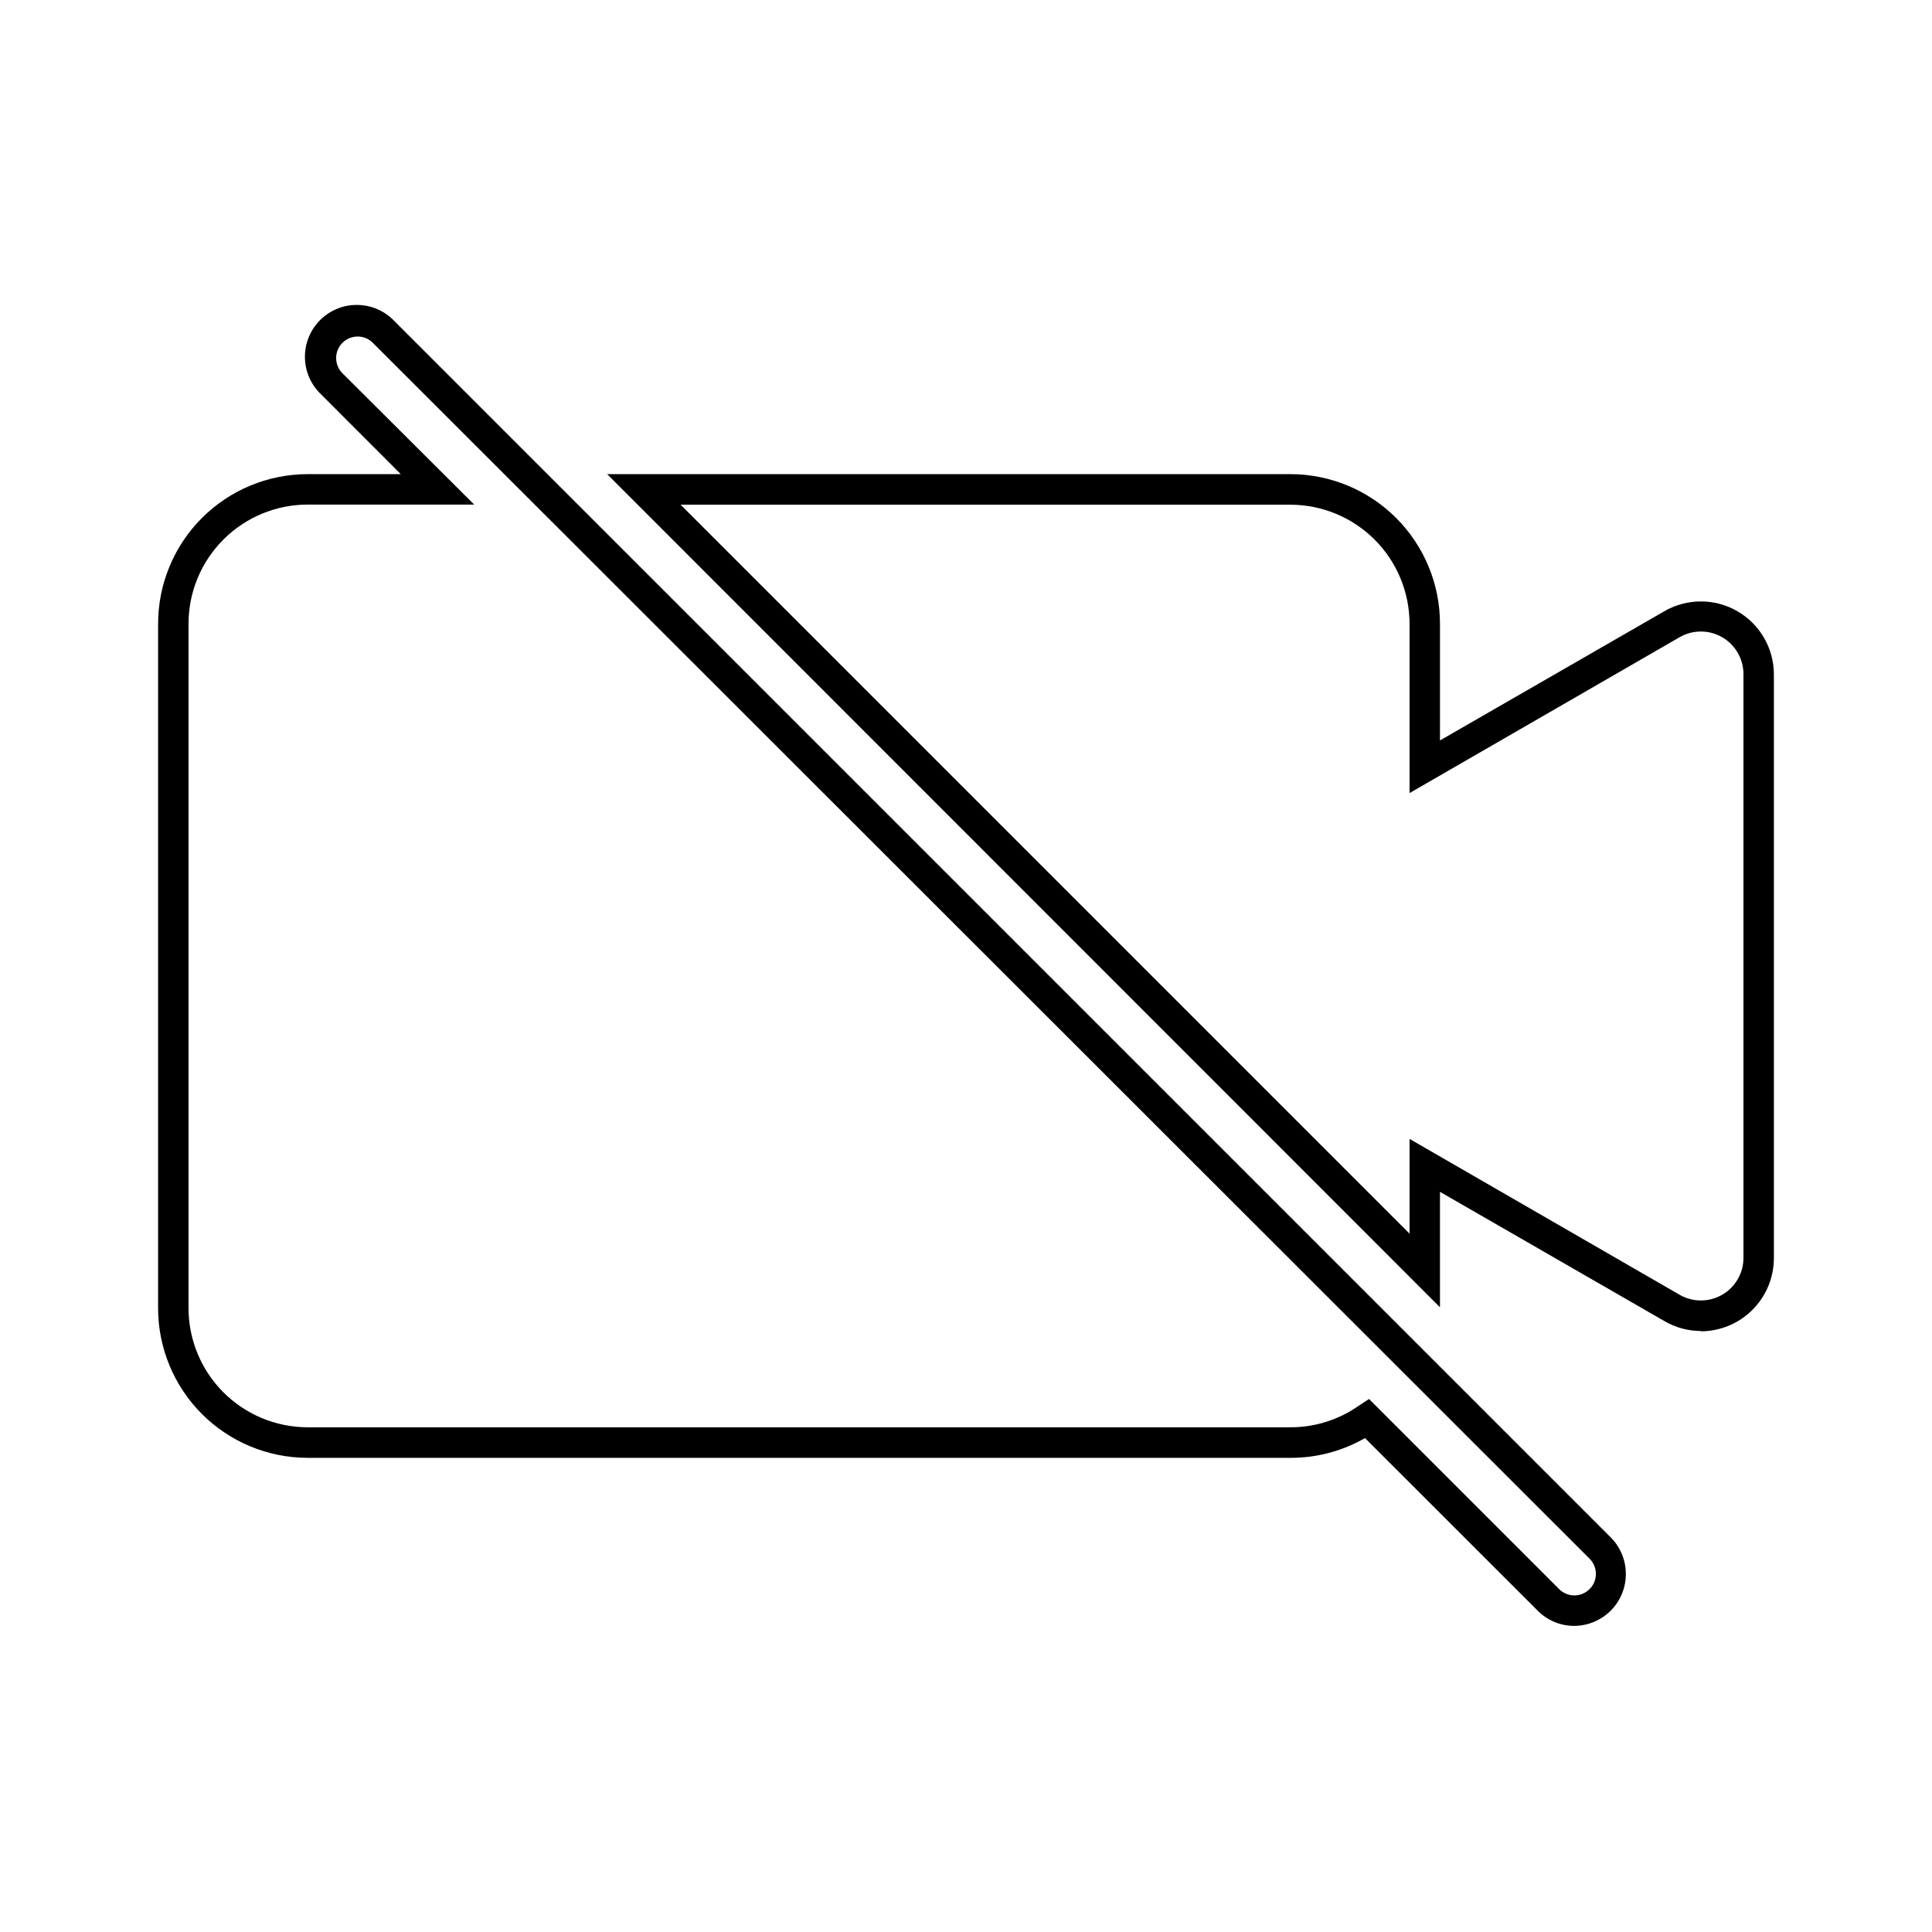 <?xml version="1.0" encoding="UTF-8"?>
<!-- Uploaded to: SVG Find, www.svgrepo.com, Generator: SVG Find Mixer Tools -->
<svg fill="#000000" width="800px" height="800px" version="1.1" viewBox="144 144 512 512" xmlns="http://www.w3.org/2000/svg">
 <g>
  <path d="m594.77 496.73c-3.398-0.004-6.734-0.906-9.672-2.621l-59.488-34.258v30.59l-220.71-220.79h181.09c10.512 0.012 20.59 4.195 28.02 11.633 7.426 7.434 11.602 17.516 11.602 28.027v30.914l59.488-34.258c5.984-3.445 13.348-3.441 19.328 0.012s9.664 9.828 9.672 16.734v154.73c-0.012 5.125-2.051 10.039-5.672 13.668-3.617 3.629-8.527 5.676-13.656 5.699zm-77.223-50.906 71.582 41.312c3.488 2.008 7.785 2 11.27-0.016 3.484-2.012 5.633-5.731 5.637-9.758v-154.73c-0.004-4.023-2.152-7.742-5.637-9.758-3.484-2.016-7.781-2.019-11.27-0.016l-71.582 41.312v-44.859c-0.012-8.367-3.34-16.387-9.254-22.305-5.918-5.914-13.938-9.242-22.305-9.254h-161.62l193.18 193.18z"/>
  <path d="m561.22 574.88c-3.648 0.012-7.148-1.441-9.715-4.031l-45.766-45.746c-5.981 3.445-12.766 5.25-19.668 5.238h-260.55c-10.512-0.012-20.59-4.195-28.02-11.629-7.426-7.438-11.602-17.52-11.602-28.031v-181.37c0-10.512 4.176-20.594 11.602-28.027 7.43-7.438 17.508-11.621 28.02-11.633h24.688l-21.059-21.078c-2.715-2.547-4.281-6.086-4.34-9.805-0.062-3.723 1.391-7.309 4.023-9.938 2.629-2.633 6.215-4.086 9.938-4.023 3.719 0.059 7.258 1.625 9.805 4.34l322.28 322.27c3.914 3.922 5.094 9.809 2.988 14.938-2.106 5.125-7.082 8.484-12.621 8.523zm-54.41-60.133 50.383 50.383-0.004-0.004c1.066 1.07 2.516 1.676 4.031 1.676 1.512 0 2.961-0.605 4.027-1.676 1.082-1.062 1.688-2.516 1.676-4.031 0.004-1.516-0.602-2.965-1.676-4.031l-322.44-322.21c-2.227-2.227-5.832-2.227-8.059 0-2.227 2.223-2.227 5.832 0 8.059l34.922 34.805h-44.152c-8.375 0.008-16.402 3.344-22.316 9.27-5.918 5.922-9.242 13.953-9.242 22.328v181.37c0.012 8.367 3.34 16.387 9.254 22.305 5.918 5.914 13.938 9.242 22.305 9.254h260.47c6.422 0.016 12.691-1.949 17.957-5.621z"/>
 </g>
</svg>